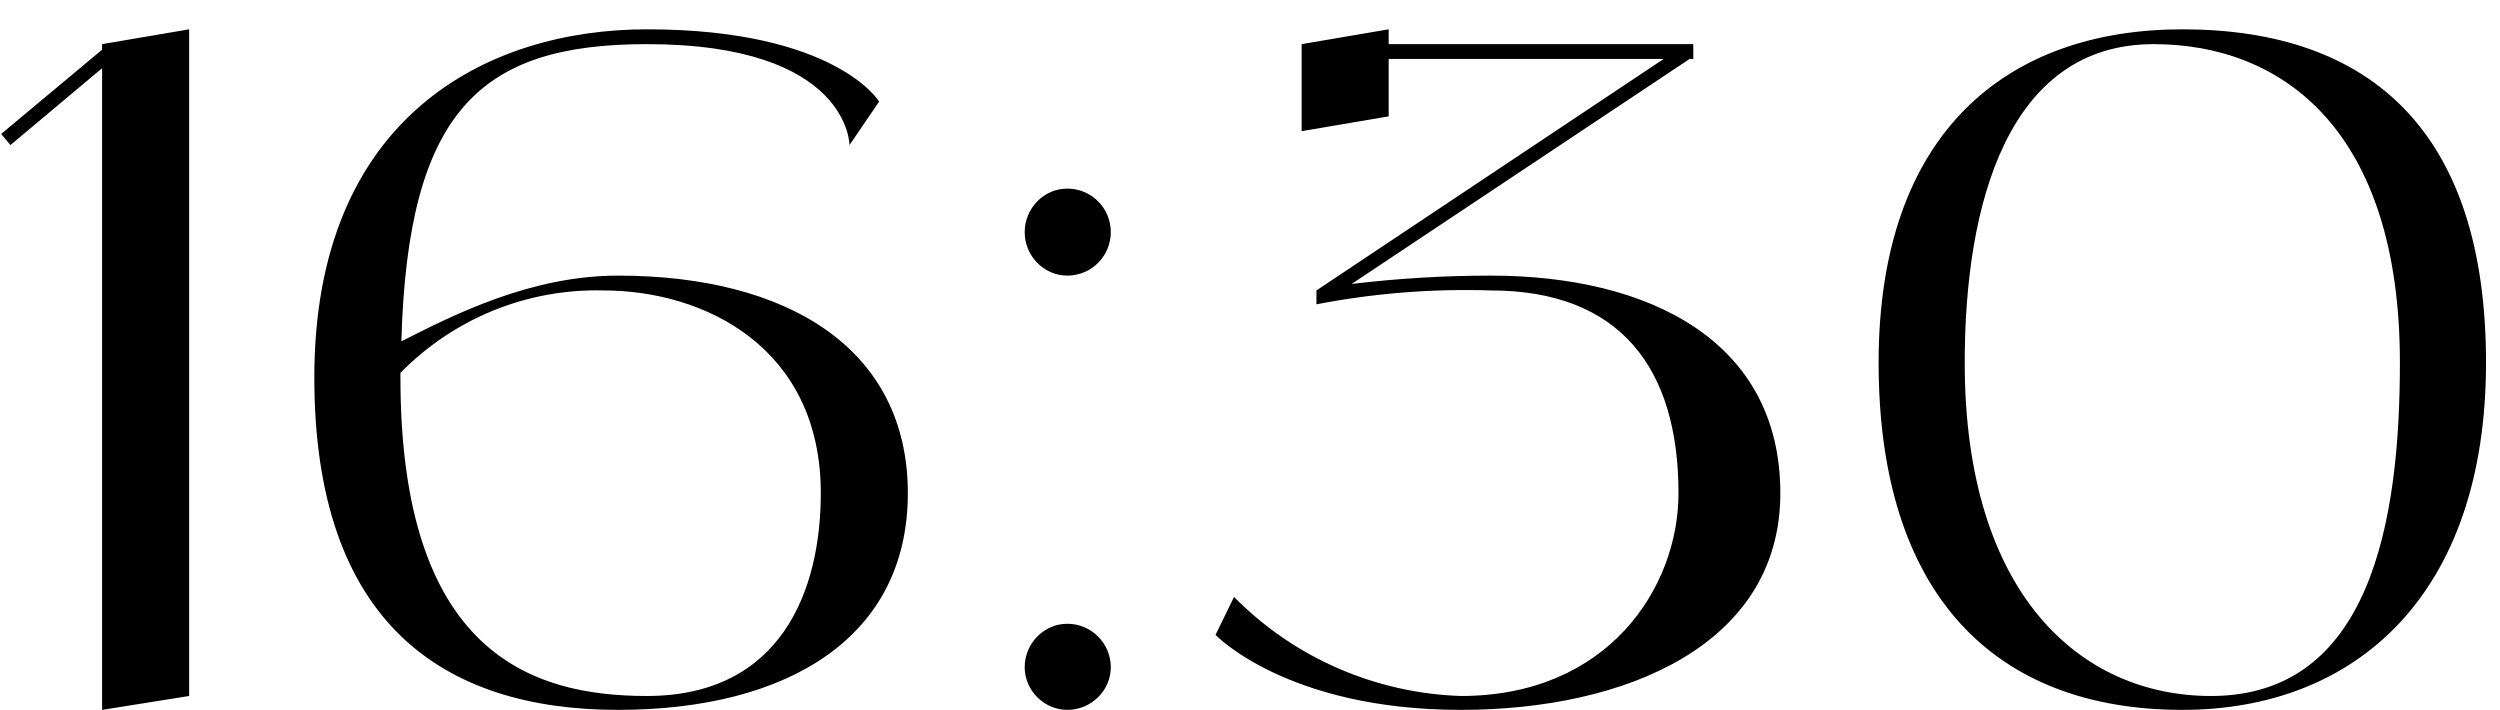 <?xml version="1.0" encoding="UTF-8"?> <svg xmlns="http://www.w3.org/2000/svg" width="81" height="23" viewBox="0 0 81 23" fill="none"><path d="M3.308 1.43L6.128 0.95V22.55L3.308 23V2.21L0.338 4.7L0.038 4.34L3.308 1.61V1.43ZM20.024 8.93C25.484 8.93 29.414 11.27 29.414 15.98C29.414 20.66 25.514 23 20.024 23C14.384 23 10.184 20.21 10.184 12.23C10.184 3.77 15.794 0.95 20.954 0.95C27.074 0.95 28.484 3.29 28.484 3.29L27.524 4.7C27.524 4.7 27.524 1.43 20.954 1.43C15.584 1.43 13.214 3.56 13.004 11.06C14.714 10.19 17.204 8.93 20.024 8.93ZM20.954 22.55C25.334 22.55 26.594 19.1 26.594 15.98C26.594 11.27 22.844 9.41 19.544 9.41C17.084 9.35 14.714 10.31 12.974 12.08C12.974 12.14 12.974 12.17 12.974 12.23C12.974 21.14 17.204 22.55 20.954 22.55ZM34.58 23C33.83 23 33.2 22.37 33.2 21.62C33.2 20.84 33.83 20.21 34.58 20.21C35.36 20.21 35.99 20.84 35.99 21.62C35.99 22.37 35.36 23 34.58 23ZM34.58 8.93C33.83 8.93 33.2 8.3 33.2 7.52C33.2 6.74 33.83 6.11 34.58 6.11C35.36 6.11 35.99 6.74 35.99 7.52C35.99 8.3 35.36 8.93 34.58 8.93ZM48.293 8.93C53.453 8.93 57.683 11.06 57.683 15.98C57.683 20.87 52.703 23 47.333 23C41.693 23 39.383 20.57 39.383 20.57L39.983 19.34C41.933 21.32 44.573 22.46 47.333 22.55C52.103 22.55 54.383 19.04 54.383 15.98C54.383 11.93 52.493 9.41 48.293 9.41C46.403 9.35 44.513 9.5 42.653 9.86V9.41L53.903 1.91H44.993V3.77L42.173 4.25V1.43L44.993 0.95V1.43H54.863V1.91H54.743L43.793 9.2C45.293 9.02 46.793 8.93 48.293 8.93ZM70.707 0.95C76.797 0.95 80.547 4.25 80.547 11.75C80.547 19.25 76.347 23 70.707 23C64.617 23 60.867 19.25 60.867 11.75C60.867 4.25 65.067 0.95 70.707 0.95ZM71.637 22.55C76.797 22.55 77.757 16.91 77.757 11.75C77.757 4.25 73.977 1.43 69.777 1.43C65.067 1.43 63.657 6.59 63.657 11.75C63.657 19.25 67.407 22.55 71.637 22.55Z" fill="black"></path></svg> 